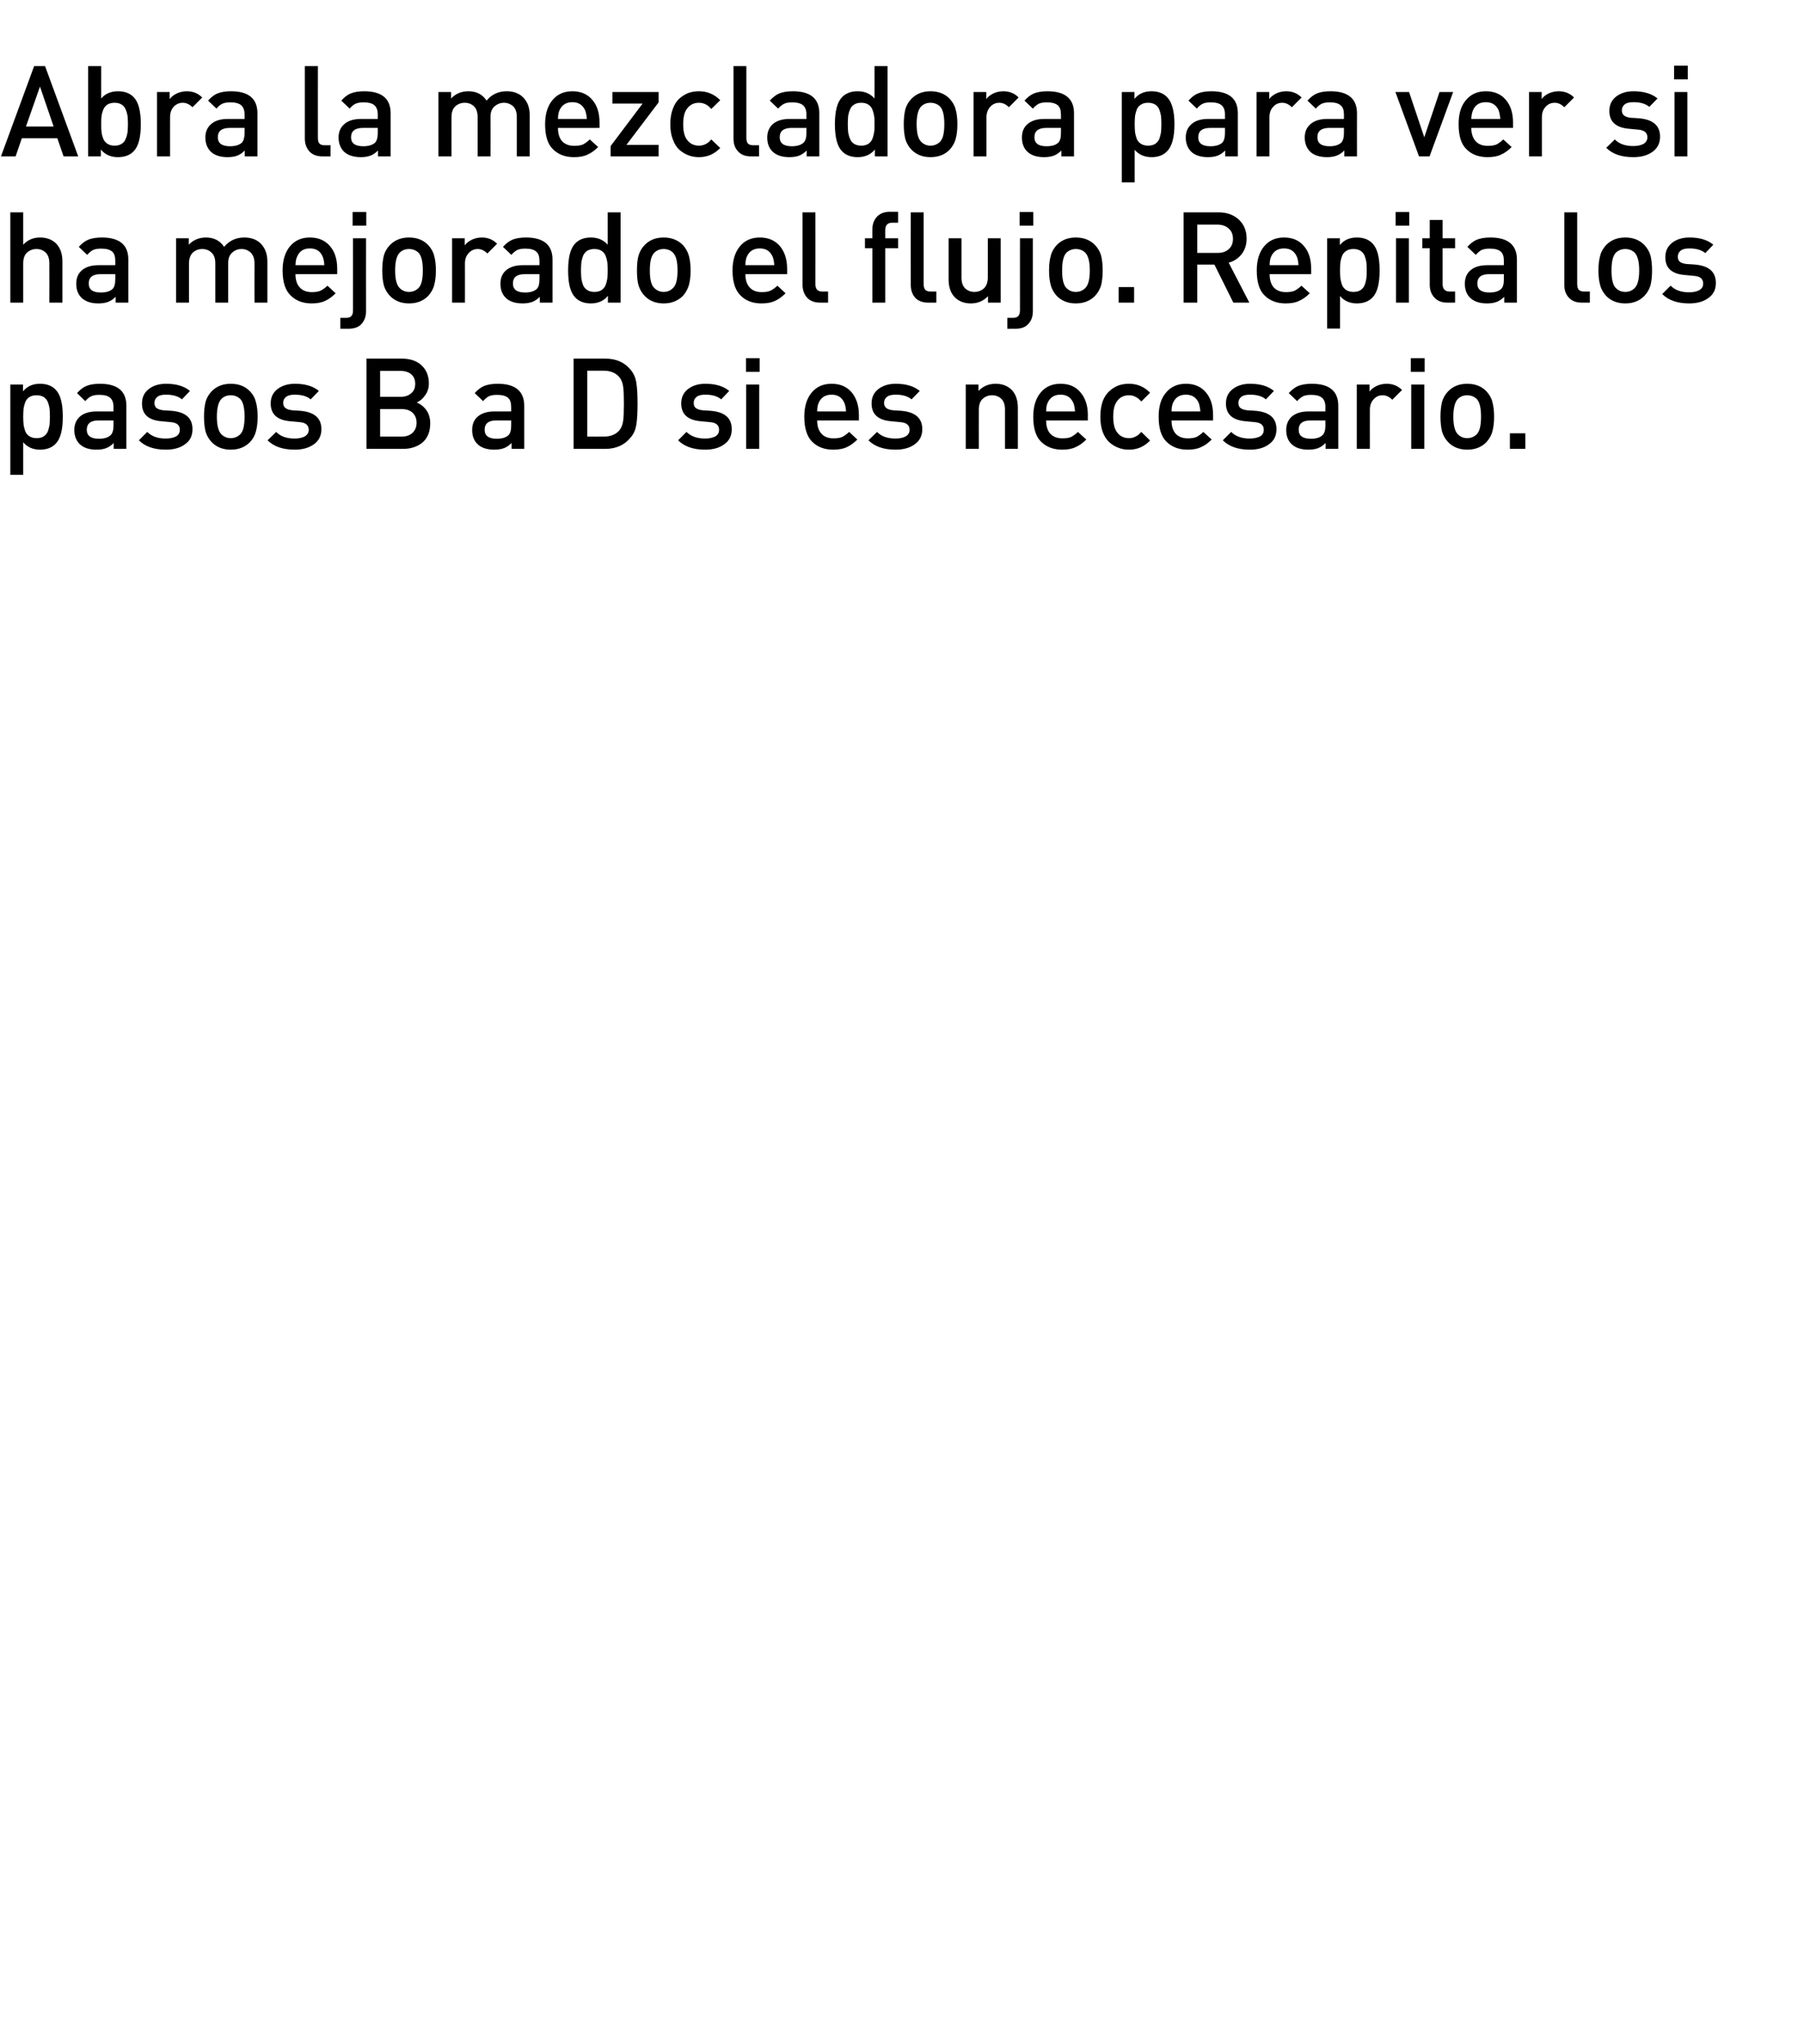 <?xml version="1.0" standalone="no"?>
<!DOCTYPE svg PUBLIC "-//W3C//DTD SVG 1.1//EN" "http://www.w3.org/Graphics/SVG/1.1/DTD/svg11.dtd">
<svg xmlns="http://www.w3.org/2000/svg" version="1.1" width="925px" height="1048.3px" viewBox="0 0 925 1048.3">
  <desc>Abra la mezcladora para ver si ha mejorado el flujo. Repita los pasos B a D si es necesario.</desc>
  <defs/>
  <g id="Polygon30679">
    <path d="M 28.5 199.8 C 31 202.3 32.2 206.9 32.2 213.7 C 32.2 220.5 31 225.1 28.5 227.6 C 26.6 229.6 23.9 230.6 20.5 230.6 C 16.9 230.6 14 229.3 11.9 226.8 C 11.89 226.8 11.9 243.5 11.9 243.5 L 5.3 243.5 L 5.3 197.2 L 11.8 197.2 C 11.8 197.2 11.76 200.73 11.8 200.7 C 13.9 198.1 16.8 196.8 20.5 196.8 C 23.9 196.8 26.6 197.8 28.5 199.8 C 28.5 199.8 28.5 199.8 28.5 199.8 Z M 25.4 217.9 C 25.5 216.7 25.6 215.3 25.6 213.7 C 25.6 212 25.5 210.6 25.4 209.4 C 25.2 208.3 24.9 207.1 24.5 206.1 C 24 205 23.3 204.2 22.4 203.6 C 21.4 203 20.2 202.7 18.8 202.7 C 17.3 202.7 16.1 203 15.1 203.6 C 14.2 204.2 13.5 205 13 206.1 C 12.6 207.1 12.3 208.3 12.1 209.4 C 12 210.6 11.9 212 11.9 213.7 C 11.9 215.3 12 216.7 12.1 217.9 C 12.3 219.1 12.6 220.2 13 221.3 C 13.5 222.4 14.2 223.2 15.2 223.8 C 16.2 224.4 17.4 224.7 18.8 224.7 C 20.2 224.7 21.4 224.4 22.4 223.8 C 23.3 223.2 24 222.4 24.5 221.3 C 24.9 220.2 25.2 219.1 25.4 217.9 Z M 64.8 230.2 L 58.3 230.2 C 58.3 230.2 58.3 227.19 58.3 227.2 C 57.1 228.4 55.8 229.3 54.5 229.8 C 53.2 230.3 51.5 230.6 49.5 230.6 C 45.6 230.6 42.7 229.6 40.7 227.6 C 39 225.8 38.1 223.4 38.1 220.5 C 38.1 217.6 39.1 215.3 41 213.6 C 43 211.9 45.8 211 49.5 211 C 49.53 211 58.2 211 58.2 211 C 58.2 211 58.17 208.66 58.2 208.7 C 58.2 206.5 57.6 205 56.5 204 C 55.4 203 53.5 202.5 51 202.5 C 49.2 202.5 47.8 202.7 46.8 203.2 C 45.7 203.7 44.7 204.6 43.7 205.7 C 43.7 205.7 39.5 201.6 39.5 201.6 C 41 199.9 42.6 198.6 44.4 197.9 C 46.1 197.2 48.4 196.8 51.2 196.8 C 60.3 196.8 64.8 200.6 64.8 208.1 C 64.8 208.14 64.8 230.2 64.8 230.2 Z M 56.7 223.2 C 57.7 222.2 58.2 220.6 58.2 218.3 C 58.17 218.28 58.2 215.6 58.2 215.6 C 58.2 215.6 50.57 215.62 50.6 215.6 C 46.5 215.6 44.5 217.2 44.5 220.4 C 44.5 223.5 46.6 225 50.8 225 C 53.4 225 55.4 224.4 56.7 223.2 C 56.7 223.2 56.7 223.2 56.7 223.2 Z M 88.3 210.7 C 95.3 211.4 98.7 214.5 98.7 220.1 C 98.7 223.4 97.5 226 94.9 227.8 C 92.4 229.7 89.1 230.6 85 230.6 C 79 230.6 74.4 229 71.2 225.8 C 71.2 225.8 75.5 221.5 75.5 221.5 C 77.8 223.8 80.9 224.9 85 224.9 C 87.2 224.9 88.9 224.5 90.3 223.8 C 91.6 223 92.2 221.9 92.2 220.4 C 92.2 218.1 90.8 216.8 87.8 216.5 C 87.8 216.5 82.5 216 82.5 216 C 76 215.4 72.8 212.4 72.8 206.9 C 72.8 203.7 74 201.3 76.3 199.5 C 78.6 197.7 81.6 196.8 85.2 196.8 C 90.5 196.8 94.6 198.1 97.4 200.5 C 97.4 200.5 93.3 204.8 93.3 204.8 C 91.4 203.2 88.7 202.4 85.1 202.4 C 83.2 202.4 81.7 202.7 80.7 203.5 C 79.7 204.3 79.2 205.3 79.2 206.6 C 79.2 207.8 79.5 208.6 80.2 209.2 C 81 209.8 82.1 210.2 83.7 210.4 C 83.72 210.35 88.3 210.7 88.3 210.7 C 88.3 210.7 88.33 210.74 88.3 210.7 Z M 132.1 213.7 C 132.1 216.7 131.8 219.2 131.2 221.3 C 130.7 223.3 129.7 225.1 128.2 226.7 C 125.7 229.3 122.4 230.6 118.3 230.6 C 114.3 230.6 111 229.3 108.5 226.7 C 107 225.1 106 223.3 105.4 221.3 C 104.9 219.2 104.6 216.7 104.6 213.7 C 104.6 210.7 104.9 208.2 105.4 206.1 C 106 204 107 202.3 108.5 200.7 C 111 198.1 114.3 196.8 118.3 196.8 C 122.4 196.8 125.7 198.1 128.2 200.7 C 129.7 202.3 130.7 204 131.2 206.1 C 131.8 208.2 132.1 210.7 132.1 213.7 Z M 123.2 222.7 C 124.7 221.2 125.4 218.2 125.4 213.7 C 125.4 209.2 124.7 206.2 123.2 204.6 C 121.9 203.4 120.3 202.7 118.3 202.7 C 116.3 202.7 114.7 203.4 113.5 204.6 C 112 206.2 111.2 209.2 111.2 213.7 C 111.2 218.2 112 221.2 113.5 222.7 C 114.8 224 116.4 224.7 118.3 224.7 C 120.2 224.7 121.9 224 123.2 222.7 C 123.2 222.7 123.2 222.7 123.2 222.7 Z M 154.4 210.7 C 161.3 211.4 164.8 214.5 164.8 220.1 C 164.8 223.4 163.5 226 161 227.8 C 158.4 229.7 155.1 230.6 151.1 230.6 C 145 230.6 140.4 229 137.2 225.8 C 137.2 225.8 141.6 221.5 141.6 221.5 C 143.8 223.8 147 224.9 151.1 224.9 C 153.2 224.9 155 224.5 156.3 223.8 C 157.6 223 158.3 221.9 158.3 220.4 C 158.3 218.1 156.8 216.8 153.9 216.5 C 153.9 216.5 148.6 216 148.6 216 C 142.1 215.4 138.8 212.4 138.8 206.9 C 138.8 203.7 140 201.3 142.3 199.5 C 144.7 197.7 147.7 196.8 151.3 196.8 C 156.6 196.8 160.7 198.1 163.5 200.5 C 163.5 200.5 159.3 204.8 159.3 204.8 C 157.4 203.2 154.7 202.4 151.2 202.4 C 149.2 202.4 147.8 202.7 146.7 203.5 C 145.7 204.3 145.2 205.3 145.2 206.6 C 145.2 207.8 145.6 208.6 146.3 209.2 C 147 209.8 148.2 210.2 149.8 210.4 C 149.76 210.35 154.4 210.7 154.4 210.7 C 154.4 210.7 154.37 210.74 154.4 210.7 Z M 220.6 217.1 C 220.6 221.3 219.3 224.5 216.8 226.8 C 214.2 229 210.8 230.2 206.6 230.2 C 206.63 230.18 187.9 230.2 187.9 230.2 L 187.9 183.9 C 187.9 183.9 205.92 183.9 205.9 183.9 C 210.2 183.9 213.6 185 216.1 187.3 C 218.6 189.6 219.9 192.7 219.9 196.6 C 219.9 198.9 219.3 201 218 202.7 C 216.8 204.5 215.3 205.7 213.7 206.4 C 215.6 207.2 217.3 208.5 218.6 210.3 C 219.9 212.1 220.6 214.4 220.6 217.1 Z M 213.6 216.8 C 213.6 214.7 212.9 213 211.6 211.7 C 210.2 210.4 208.4 209.8 206 209.8 C 205.98 209.77 194.9 209.8 194.9 209.8 L 194.9 223.9 C 194.9 223.9 205.98 223.87 206 223.9 C 208.4 223.9 210.2 223.2 211.6 221.9 C 212.9 220.6 213.6 218.9 213.6 216.8 Z M 205.3 203.5 C 207.6 203.5 209.5 202.9 210.8 201.7 C 212.2 200.6 212.9 199 212.9 196.8 C 212.9 194.7 212.2 193.1 210.8 191.9 C 209.5 190.8 207.6 190.2 205.3 190.2 C 205.33 190.2 194.9 190.2 194.9 190.2 L 194.9 203.5 L 205.3 203.5 C 205.3 203.5 205.33 203.46 205.3 203.5 Z M 268.8 230.2 L 262.3 230.2 C 262.3 230.2 262.27 227.19 262.3 227.2 C 261.1 228.4 259.8 229.3 258.5 229.8 C 257.1 230.3 255.5 230.6 253.5 230.6 C 249.6 230.6 246.6 229.6 244.7 227.6 C 242.9 225.8 242.1 223.4 242.1 220.5 C 242.1 217.6 243 215.3 245 213.6 C 247 211.9 249.8 211 253.5 211 C 253.5 211 262.1 211 262.1 211 C 262.1 211 262.14 208.66 262.1 208.7 C 262.1 206.5 261.6 205 260.5 204 C 259.3 203 257.5 202.5 254.9 202.5 C 253.2 202.5 251.8 202.7 250.7 203.2 C 249.7 203.7 248.7 204.6 247.7 205.7 C 247.7 205.7 243.4 201.6 243.4 201.6 C 244.9 199.9 246.6 198.6 248.3 197.9 C 250.1 197.2 252.4 196.8 255.2 196.8 C 264.2 196.8 268.8 200.6 268.8 208.1 C 268.77 208.14 268.8 230.2 268.8 230.2 Z M 260.7 223.2 C 261.7 222.2 262.1 220.6 262.1 218.3 C 262.14 218.28 262.1 215.6 262.1 215.6 C 262.1 215.6 254.54 215.62 254.5 215.6 C 250.5 215.6 248.5 217.2 248.5 220.4 C 248.5 223.5 250.6 225 254.7 225 C 257.4 225 259.4 224.4 260.7 223.2 C 260.7 223.2 260.7 223.2 260.7 223.2 Z M 323.4 189.7 C 325 191.6 325.9 193.8 326.3 196.4 C 326.7 199 326.9 202.5 326.9 207 C 326.9 211.5 326.7 215.1 326.3 217.7 C 325.9 220.2 325 222.5 323.4 224.3 C 320.3 228.2 315.9 230.2 310.3 230.2 C 310.31 230.18 294.1 230.2 294.1 230.2 L 294.1 183.9 C 294.1 183.9 310.31 183.9 310.3 183.9 C 315.9 183.9 320.3 185.8 323.4 189.7 C 323.4 189.7 323.4 189.7 323.4 189.7 Z M 317.5 220.8 C 318.5 219.6 319.2 218 319.5 216 C 319.8 214 319.9 211 319.9 207 C 319.9 203.1 319.8 200.1 319.5 198.1 C 319.2 196.1 318.5 194.5 317.5 193.3 C 315.6 191.2 313 190.1 309.5 190.1 C 309.53 190.14 301.1 190.1 301.1 190.1 L 301.1 223.9 C 301.1 223.9 309.53 223.94 309.5 223.9 C 313 223.9 315.6 222.9 317.5 220.8 C 317.5 220.8 317.5 220.8 317.5 220.8 Z M 364.8 210.7 C 371.8 211.4 375.2 214.5 375.2 220.1 C 375.2 223.4 374 226 371.4 227.8 C 368.9 229.7 365.6 230.6 361.5 230.6 C 355.5 230.6 350.9 229 347.7 225.8 C 347.7 225.8 352 221.5 352 221.5 C 354.3 223.8 357.5 224.9 361.5 224.9 C 363.7 224.9 365.4 224.5 366.8 223.8 C 368.1 223 368.7 221.9 368.7 220.4 C 368.7 218.1 367.3 216.8 364.3 216.5 C 364.3 216.5 359.1 216 359.1 216 C 352.6 215.4 349.3 212.4 349.3 206.9 C 349.3 203.7 350.5 201.3 352.8 199.5 C 355.2 197.7 358.1 196.8 361.7 196.8 C 367 196.8 371.1 198.1 373.9 200.5 C 373.9 200.5 369.8 204.8 369.8 204.8 C 367.9 203.2 365.2 202.4 361.7 202.4 C 359.7 202.4 358.2 202.7 357.2 203.5 C 356.2 204.3 355.7 205.3 355.7 206.6 C 355.7 207.8 356 208.6 356.7 209.2 C 357.5 209.8 358.6 210.2 360.2 210.4 C 360.22 210.35 364.8 210.7 364.8 210.7 C 364.8 210.7 364.84 210.74 364.8 210.7 Z M 389.3 230.2 L 382.6 230.2 L 382.6 197.2 L 389.3 197.2 L 389.3 230.2 Z M 389.5 190.7 L 382.5 190.7 L 382.5 183.7 L 389.5 183.7 L 389.5 190.7 Z M 440.4 215.6 C 440.4 215.6 418.98 215.62 419 215.6 C 419 218.5 419.7 220.8 421.2 222.4 C 422.6 224 424.7 224.8 427.4 224.8 C 429.1 224.8 430.6 224.6 431.8 224.1 C 433 223.5 434.1 222.7 435.4 221.5 C 435.4 221.5 439.6 225.4 439.6 225.4 C 437.8 227.2 436 228.5 434.2 229.3 C 432.3 230.2 430 230.6 427.2 230.6 C 422.7 230.6 419.1 229.2 416.4 226.5 C 413.8 223.9 412.4 219.6 412.4 213.7 C 412.4 208.4 413.7 204.3 416.2 201.3 C 418.7 198.3 422.1 196.8 426.4 196.8 C 430.8 196.8 434.2 198.3 436.7 201.2 C 439.1 204.1 440.4 208 440.4 212.8 C 440.37 212.82 440.4 215.6 440.4 215.6 Z M 433.8 211 C 433.7 209.1 433.4 207.6 432.9 206.5 C 431.6 203.7 429.5 202.4 426.4 202.4 C 423.3 202.4 421.1 203.7 419.8 206.5 C 419.3 207.6 419 209.1 419 211 C 419 211 433.8 211 433.8 211 Z M 462.5 210.7 C 469.4 211.4 472.9 214.5 472.9 220.1 C 472.9 223.4 471.6 226 469.1 227.8 C 466.5 229.7 463.2 230.6 459.2 230.6 C 453.1 230.6 448.5 229 445.3 225.8 C 445.3 225.8 449.7 221.5 449.7 221.5 C 451.9 223.8 455.1 224.9 459.2 224.9 C 461.3 224.9 463.1 224.5 464.4 223.8 C 465.7 223 466.4 221.9 466.4 220.4 C 466.4 218.1 464.9 216.8 461.9 216.5 C 461.9 216.5 456.7 216 456.7 216 C 450.2 215.4 446.9 212.4 446.9 206.9 C 446.9 203.7 448.1 201.3 450.4 199.5 C 452.8 197.7 455.7 196.8 459.3 196.8 C 464.7 196.8 468.7 198.1 471.6 200.5 C 471.6 200.5 467.4 204.8 467.4 204.8 C 465.5 203.2 462.8 202.4 459.3 202.4 C 457.3 202.4 455.8 202.7 454.8 203.5 C 453.8 204.3 453.3 205.3 453.3 206.6 C 453.3 207.8 453.7 208.6 454.4 209.2 C 455.1 209.8 456.2 210.2 457.9 210.4 C 457.85 210.35 462.5 210.7 462.5 210.7 C 462.5 210.7 462.47 210.74 462.5 210.7 Z M 521.9 230.2 L 515.3 230.2 C 515.3 230.2 515.31 210.09 515.3 210.1 C 515.3 207.6 514.7 205.8 513.5 204.6 C 512.3 203.4 510.7 202.7 508.7 202.7 C 506.7 202.7 505.1 203.4 503.8 204.6 C 502.5 205.8 501.9 207.7 501.9 210.1 C 501.86 210.09 501.9 230.2 501.9 230.2 L 495.2 230.2 L 495.2 197.2 L 501.7 197.2 C 501.7 197.2 501.73 200.54 501.7 200.5 C 504 198.1 506.9 196.8 510.5 196.8 C 513.8 196.8 516.5 197.8 518.6 199.8 C 520.8 202 521.9 205.1 521.9 209.1 C 521.94 209.12 521.9 230.2 521.9 230.2 Z M 557.8 215.6 C 557.8 215.6 536.37 215.62 536.4 215.6 C 536.4 218.5 537.1 220.8 538.5 222.4 C 540 224 542.1 224.8 544.8 224.8 C 546.5 224.8 548 224.6 549.2 224.1 C 550.3 223.5 551.5 222.7 552.7 221.5 C 552.7 221.5 557 225.4 557 225.4 C 555.2 227.2 553.4 228.5 551.5 229.3 C 549.7 230.2 547.4 230.6 544.6 230.6 C 540.1 230.6 536.5 229.2 533.8 226.5 C 531.1 223.9 529.8 219.6 529.8 213.7 C 529.8 208.4 531.1 204.3 533.6 201.3 C 536.1 198.3 539.5 196.8 543.8 196.8 C 548.2 196.8 551.6 198.3 554 201.2 C 556.5 204.1 557.8 208 557.8 212.8 C 557.75 212.82 557.8 215.6 557.8 215.6 Z M 551.2 211 C 551.1 209.1 550.8 207.6 550.3 206.5 C 549 203.7 546.9 202.4 543.8 202.4 C 540.7 202.4 538.5 203.7 537.2 206.5 C 536.7 207.6 536.4 209.1 536.4 211 C 536.4 211 551.2 211 551.2 211 Z M 589.7 225.9 C 586.8 229 583.2 230.6 578.9 230.6 C 576.9 230.6 575.1 230.3 573.4 229.6 C 571.7 229 570.2 228 568.8 226.8 C 567.4 225.5 566.2 223.7 565.4 221.5 C 564.6 219.3 564.2 216.7 564.2 213.7 C 564.2 210.7 564.6 208.1 565.4 205.8 C 566.2 203.6 567.4 201.9 568.8 200.6 C 570.2 199.3 571.7 198.4 573.4 197.7 C 575.1 197.1 576.9 196.8 578.9 196.8 C 583.2 196.8 586.8 198.4 589.7 201.4 C 589.7 201.4 585.2 205.9 585.2 205.9 C 584.1 204.7 583.2 203.9 582.2 203.5 C 581.3 203 580.2 202.7 578.9 202.7 C 576.3 202.7 574.2 203.7 572.8 205.7 C 571.5 207.3 570.8 210 570.8 213.7 C 570.8 217.4 571.5 220.1 572.8 221.7 C 574.2 223.7 576.3 224.7 578.9 224.7 C 580.2 224.7 581.3 224.4 582.2 223.9 C 583.2 223.5 584.1 222.7 585.2 221.5 C 585.2 221.5 589.7 225.9 589.7 225.9 Z M 622 215.6 C 622 215.6 600.65 215.62 600.7 215.6 C 600.7 218.5 601.4 220.8 602.8 222.4 C 604.3 224 606.4 224.8 609 224.8 C 610.8 224.8 612.3 224.6 613.5 224.1 C 614.6 223.5 615.8 222.7 617 221.5 C 617 221.5 621.3 225.4 621.3 225.4 C 619.5 227.2 617.7 228.5 615.8 229.3 C 614 230.2 611.7 230.6 608.9 230.6 C 604.4 230.6 600.8 229.2 598.1 226.5 C 595.4 223.9 594.1 219.6 594.1 213.7 C 594.1 208.4 595.3 204.3 597.9 201.3 C 600.4 198.3 603.8 196.8 608.1 196.8 C 612.4 196.8 615.9 198.3 618.3 201.2 C 620.8 204.1 622 208 622 212.8 C 622.04 212.82 622 215.6 622 215.6 Z M 615.5 211 C 615.3 209.1 615 207.6 614.6 206.5 C 613.3 203.7 611.1 202.4 608.1 202.4 C 604.9 202.4 602.8 203.7 601.5 206.5 C 601 207.6 600.7 209.1 600.7 211 C 600.7 211 615.5 211 615.5 211 Z M 644.1 210.7 C 651.1 211.4 654.5 214.5 654.5 220.1 C 654.5 223.4 653.3 226 650.7 227.8 C 648.2 229.7 644.9 230.6 640.8 230.6 C 634.8 230.6 630.2 229 627 225.8 C 627 225.8 631.3 221.5 631.3 221.5 C 633.6 223.8 636.7 224.9 640.8 224.9 C 643 224.9 644.7 224.5 646.1 223.8 C 647.4 223 648 221.9 648 220.4 C 648 218.1 646.6 216.8 643.6 216.5 C 643.6 216.5 638.4 216 638.4 216 C 631.9 215.4 628.6 212.4 628.6 206.9 C 628.6 203.7 629.8 201.3 632.1 199.5 C 634.5 197.7 637.4 196.8 641 196.8 C 646.3 196.8 650.4 198.1 653.2 200.5 C 653.2 200.5 649.1 204.8 649.1 204.8 C 647.2 203.2 644.5 202.4 641 202.4 C 639 202.4 637.5 202.7 636.5 203.5 C 635.5 204.3 635 205.3 635 206.6 C 635 207.8 635.3 208.6 636 209.2 C 636.8 209.8 637.9 210.2 639.5 210.4 C 639.52 210.35 644.1 210.7 644.1 210.7 C 644.1 210.7 644.14 210.74 644.1 210.7 Z M 686.2 230.2 L 679.7 230.2 C 679.7 230.2 679.69 227.19 679.7 227.2 C 678.5 228.4 677.2 229.3 675.9 229.8 C 674.6 230.3 672.9 230.6 670.9 230.6 C 667 230.6 664.1 229.6 662.1 227.6 C 660.3 225.8 659.5 223.4 659.5 220.5 C 659.5 217.6 660.5 215.3 662.4 213.6 C 664.4 211.9 667.2 211 670.9 211 C 670.92 211 679.6 211 679.6 211 C 679.6 211 679.56 208.66 679.6 208.7 C 679.6 206.5 679 205 677.9 204 C 676.7 203 674.9 202.5 672.3 202.5 C 670.6 202.5 669.2 202.7 668.2 203.2 C 667.1 203.7 666.1 204.6 665.1 205.7 C 665.1 205.7 660.8 201.6 660.8 201.6 C 662.4 199.9 664 198.6 665.7 197.9 C 667.5 197.2 669.8 196.8 672.6 196.8 C 681.7 196.8 686.2 200.6 686.2 208.1 C 686.19 208.14 686.2 230.2 686.2 230.2 Z M 678.1 223.2 C 679.1 222.2 679.6 220.6 679.6 218.3 C 679.56 218.28 679.6 215.6 679.6 215.6 C 679.6 215.6 671.96 215.62 672 215.6 C 667.9 215.6 665.9 217.2 665.9 220.4 C 665.9 223.5 668 225 672.2 225 C 674.8 225 676.8 224.4 678.1 223.2 C 678.1 223.2 678.1 223.2 678.1 223.2 Z M 711 196.8 C 714.2 196.8 716.8 197.9 718.9 200 C 718.9 200 713.9 205 713.9 205 C 712.4 203.5 710.8 202.7 708.9 202.7 C 707.1 202.7 705.5 203.4 704.3 204.8 C 703 206.2 702.4 207.9 702.4 210.2 C 702.38 210.16 702.4 230.2 702.4 230.2 L 695.7 230.2 L 695.7 197.2 L 702.2 197.2 C 702.2 197.2 702.25 200.8 702.2 200.8 C 703.1 199.6 704.3 198.7 705.9 197.9 C 707.5 197.2 709.2 196.8 711 196.8 C 711 196.8 711 196.8 711 196.8 Z M 730.3 230.2 L 723.6 230.2 L 723.6 197.2 L 730.3 197.2 L 730.3 230.2 Z M 730.5 190.7 L 723.4 190.7 L 723.4 183.7 L 730.5 183.7 L 730.5 190.7 Z M 766.1 213.7 C 766.1 216.7 765.8 219.2 765.2 221.3 C 764.7 223.3 763.6 225.1 762.2 226.7 C 759.7 229.3 756.4 230.6 752.3 230.6 C 748.3 230.6 745 229.3 742.5 226.7 C 741 225.1 740 223.3 739.4 221.3 C 738.9 219.2 738.6 216.7 738.6 213.7 C 738.6 210.7 738.9 208.2 739.4 206.1 C 740 204 741 202.3 742.5 200.7 C 745 198.1 748.3 196.8 752.3 196.8 C 756.4 196.8 759.7 198.1 762.2 200.7 C 763.6 202.3 764.7 204 765.2 206.1 C 765.8 208.2 766.1 210.7 766.1 213.7 Z M 757.2 222.7 C 758.7 221.2 759.4 218.2 759.4 213.7 C 759.4 209.2 758.7 206.2 757.2 204.6 C 755.9 203.4 754.3 202.7 752.3 202.7 C 750.3 202.7 748.7 203.4 747.5 204.6 C 746 206.2 745.2 209.2 745.2 213.7 C 745.2 218.2 746 221.2 747.5 222.7 C 748.8 224 750.4 224.7 752.3 224.7 C 754.2 224.7 755.9 224 757.2 222.7 C 757.2 222.7 757.2 222.7 757.2 222.7 Z M 782.1 230.2 L 774.2 230.2 L 774.2 222.2 L 782.1 222.2 L 782.1 230.2 Z " stroke="none" fill="#000"/>
  </g>
  <g id="Polygon30678">
    <path d="M 32 155.2 L 25.3 155.2 C 25.3 155.2 25.35 135.09 25.3 135.1 C 25.3 132.6 24.7 130.8 23.5 129.6 C 22.3 128.4 20.7 127.7 18.7 127.7 C 16.7 127.7 15.1 128.4 13.8 129.6 C 12.5 130.8 11.9 132.7 11.9 135.1 C 11.89 135.09 11.9 155.2 11.9 155.2 L 5.3 155.2 L 5.3 108.9 L 11.9 108.9 C 11.9 108.9 11.89 125.54 11.9 125.5 C 14.1 123.1 17 121.8 20.5 121.8 C 23.9 121.8 26.6 122.8 28.7 124.8 C 30.9 127 32 130.1 32 134.1 C 31.98 134.12 32 155.2 32 155.2 Z M 65.8 155.2 L 59.3 155.2 C 59.3 155.2 59.28 152.19 59.3 152.2 C 58.1 153.4 56.8 154.3 55.5 154.8 C 54.2 155.3 52.5 155.6 50.5 155.6 C 46.6 155.6 43.7 154.6 41.7 152.6 C 39.9 150.8 39.1 148.4 39.1 145.5 C 39.1 142.6 40 140.3 42 138.6 C 44 136.9 46.8 136 50.5 136 C 50.5 136 59.1 136 59.1 136 C 59.1 136 59.15 133.66 59.1 133.7 C 59.1 131.5 58.6 130 57.5 129 C 56.3 128 54.5 127.5 51.9 127.5 C 50.2 127.5 48.8 127.7 47.7 128.2 C 46.7 128.7 45.7 129.6 44.7 130.7 C 44.7 130.7 40.4 126.6 40.4 126.6 C 41.9 124.9 43.6 123.6 45.3 122.9 C 47.1 122.2 49.4 121.8 52.2 121.8 C 61.3 121.8 65.8 125.6 65.8 133.1 C 65.78 133.14 65.8 155.2 65.8 155.2 Z M 57.7 148.2 C 58.7 147.2 59.1 145.6 59.1 143.3 C 59.15 143.28 59.1 140.6 59.1 140.6 C 59.1 140.6 51.54 140.62 51.5 140.6 C 47.5 140.6 45.5 142.2 45.5 145.4 C 45.5 148.5 47.6 150 51.7 150 C 54.4 150 56.4 149.4 57.7 148.2 C 57.7 148.2 57.7 148.2 57.7 148.2 Z M 137.1 155.2 L 130.5 155.2 C 130.5 155.2 130.45 135.09 130.5 135.1 C 130.5 132.6 129.8 130.8 128.6 129.6 C 127.4 128.4 125.8 127.7 123.8 127.7 C 121.9 127.7 120.3 128.4 119 129.6 C 117.7 130.8 117 132.5 117 134.8 C 117 134.77 117 155.2 117 155.2 L 110.4 155.2 C 110.4 155.2 110.37 135.09 110.4 135.1 C 110.4 132.6 109.8 130.8 108.5 129.6 C 107.3 128.4 105.7 127.7 103.7 127.7 C 101.7 127.7 100.1 128.4 98.8 129.6 C 97.6 130.8 96.9 132.7 96.9 135.1 C 96.91 135.09 96.9 155.2 96.9 155.2 L 90.3 155.2 L 90.3 122.2 L 96.8 122.2 C 96.8 122.2 96.78 125.54 96.8 125.5 C 99 123.1 102 121.8 105.6 121.8 C 109.7 121.8 112.8 123.4 114.9 126.6 C 117.6 123.4 121 121.8 125.3 121.8 C 128.7 121.8 131.5 122.8 133.6 124.8 C 135.9 127.1 137.1 130.2 137.1 134.1 C 137.08 134.12 137.1 155.2 137.1 155.2 Z M 172.9 140.6 C 172.9 140.6 151.51 140.62 151.5 140.6 C 151.5 143.5 152.2 145.8 153.7 147.4 C 155.1 149 157.2 149.8 159.9 149.8 C 161.7 149.8 163.1 149.6 164.3 149.1 C 165.5 148.5 166.7 147.7 167.9 146.5 C 167.9 146.5 172.1 150.4 172.1 150.4 C 170.3 152.2 168.5 153.5 166.7 154.3 C 164.8 155.2 162.5 155.6 159.8 155.6 C 155.3 155.6 151.7 154.2 149 151.5 C 146.3 148.9 144.9 144.6 144.9 138.7 C 144.9 133.4 146.2 129.3 148.7 126.3 C 151.2 123.3 154.6 121.8 158.9 121.8 C 163.3 121.8 166.7 123.3 169.2 126.2 C 171.7 129.1 172.9 133 172.9 137.8 C 172.9 137.82 172.9 140.6 172.9 140.6 Z M 166.3 136 C 166.2 134.1 165.9 132.6 165.4 131.5 C 164.2 128.7 162 127.4 158.9 127.4 C 155.8 127.4 153.6 128.7 152.4 131.5 C 151.8 132.6 151.6 134.1 151.5 136 C 151.5 136 166.3 136 166.3 136 Z M 187.7 159.5 C 187.7 162.2 186.9 164.4 185.4 166.1 C 183.9 167.8 181.6 168.6 178.6 168.6 C 178.62 168.63 174.5 168.6 174.5 168.6 L 174.5 163 C 174.5 163 177.45 162.98 177.4 163 C 178.7 163 179.7 162.7 180.2 162 C 180.8 161.4 181 160.4 181 159.1 C 181.02 159.14 181 122.2 181 122.2 L 187.7 122.2 C 187.7 122.2 187.65 159.53 187.7 159.5 Z M 187.8 115.7 L 180.8 115.7 L 180.8 108.7 L 187.8 108.7 L 187.8 115.7 Z M 223.5 138.7 C 223.5 141.7 223.2 144.2 222.6 146.3 C 222.1 148.3 221 150.1 219.6 151.7 C 217.1 154.3 213.8 155.6 209.7 155.6 C 205.7 155.6 202.4 154.3 199.9 151.7 C 198.4 150.1 197.4 148.3 196.8 146.3 C 196.3 144.2 196 141.7 196 138.7 C 196 135.7 196.3 133.2 196.8 131.1 C 197.4 129 198.4 127.3 199.9 125.7 C 202.4 123.1 205.7 121.8 209.7 121.8 C 213.8 121.8 217.1 123.1 219.6 125.7 C 221 127.3 222.1 129 222.6 131.1 C 223.2 133.2 223.5 135.7 223.5 138.7 Z M 214.6 147.7 C 216.1 146.2 216.8 143.2 216.8 138.7 C 216.8 134.2 216.1 131.2 214.6 129.6 C 213.3 128.4 211.7 127.7 209.7 127.7 C 207.7 127.7 206.1 128.4 204.9 129.6 C 203.4 131.2 202.6 134.2 202.6 138.7 C 202.6 143.2 203.4 146.2 204.9 147.7 C 206.2 149 207.8 149.7 209.7 149.7 C 211.6 149.7 213.3 149 214.6 147.7 C 214.6 147.7 214.6 147.7 214.6 147.7 Z M 247.1 121.8 C 250.2 121.8 252.8 122.9 254.9 125 C 254.9 125 249.9 130 249.9 130 C 248.4 128.5 246.8 127.7 245 127.7 C 243.1 127.7 241.6 128.4 240.3 129.8 C 239 131.2 238.4 132.9 238.4 135.2 C 238.42 135.16 238.4 155.2 238.4 155.2 L 231.8 155.2 L 231.8 122.2 L 238.3 122.2 C 238.3 122.2 238.29 125.8 238.3 125.8 C 239.2 124.6 240.4 123.7 242 122.9 C 243.5 122.2 245.2 121.8 247.1 121.8 C 247.1 121.8 247.1 121.8 247.1 121.8 Z M 283.3 155.2 L 276.8 155.2 C 276.8 155.2 276.77 152.19 276.8 152.2 C 275.6 153.4 274.3 154.3 273 154.8 C 271.6 155.3 270 155.6 268 155.6 C 264.1 155.6 261.1 154.6 259.2 152.6 C 257.4 150.8 256.6 148.4 256.6 145.5 C 256.6 142.6 257.5 140.3 259.5 138.6 C 261.5 136.9 264.3 136 268 136 C 267.99 136 276.6 136 276.6 136 C 276.6 136 276.64 133.66 276.6 133.7 C 276.6 131.5 276.1 130 274.9 129 C 273.8 128 272 127.5 269.4 127.5 C 267.7 127.5 266.3 127.7 265.2 128.2 C 264.2 128.7 263.2 129.6 262.2 130.7 C 262.2 130.7 257.9 126.6 257.9 126.6 C 259.4 124.9 261.1 123.6 262.8 122.9 C 264.6 122.2 266.9 121.8 269.7 121.8 C 278.7 121.8 283.3 125.6 283.3 133.1 C 283.27 133.14 283.3 155.2 283.3 155.2 Z M 275.2 148.2 C 276.2 147.2 276.6 145.6 276.6 143.3 C 276.64 143.28 276.6 140.6 276.6 140.6 C 276.6 140.6 269.03 140.62 269 140.6 C 265 140.6 263 142.2 263 145.4 C 263 148.5 265.1 150 269.2 150 C 271.9 150 273.9 149.4 275.2 148.2 C 275.2 148.2 275.2 148.2 275.2 148.2 Z M 318.2 155.2 L 311.7 155.2 C 311.7 155.2 311.74 151.67 311.7 151.7 C 309.6 154.3 306.7 155.6 303 155.6 C 299.6 155.6 296.9 154.6 295 152.6 C 292.5 150.1 291.3 145.5 291.3 138.7 C 291.3 131.9 292.5 127.3 295 124.8 C 296.9 122.8 299.6 121.8 303 121.8 C 306.6 121.8 309.5 123.1 311.6 125.5 C 311.61 125.54 311.6 108.9 311.6 108.9 L 318.2 108.9 L 318.2 155.2 Z M 311.4 142.9 C 311.5 141.7 311.6 140.3 311.6 138.7 C 311.6 137 311.5 135.6 311.4 134.4 C 311.2 133.3 310.9 132.1 310.5 131.1 C 310 130 309.3 129.2 308.4 128.6 C 307.4 128 306.2 127.7 304.8 127.7 C 303.3 127.7 302.1 128 301.1 128.6 C 300.2 129.2 299.5 130 299 131.1 C 298.6 132.1 298.3 133.3 298.1 134.4 C 298 135.6 297.9 137 297.9 138.7 C 297.9 140.3 298 141.7 298.1 142.9 C 298.3 144.1 298.6 145.2 299 146.3 C 299.5 147.4 300.2 148.2 301.2 148.8 C 302.1 149.4 303.4 149.7 304.8 149.7 C 306.2 149.7 307.4 149.4 308.4 148.8 C 309.3 148.2 310 147.4 310.5 146.3 C 310.9 145.2 311.2 144.1 311.4 142.9 Z M 354.1 138.7 C 354.1 141.7 353.8 144.2 353.2 146.3 C 352.6 148.3 351.6 150.1 350.2 151.7 C 347.6 154.3 344.3 155.6 340.3 155.6 C 336.2 155.6 333 154.3 330.5 151.7 C 329 150.1 328 148.3 327.4 146.3 C 326.8 144.2 326.6 141.7 326.6 138.7 C 326.6 135.7 326.8 133.2 327.4 131.1 C 328 129 329 127.3 330.5 125.7 C 333 123.1 336.2 121.8 340.3 121.8 C 344.3 121.8 347.6 123.1 350.2 125.7 C 351.6 127.3 352.6 129 353.2 131.1 C 353.8 133.2 354.1 135.7 354.1 138.7 Z M 345.1 147.7 C 346.7 146.2 347.4 143.2 347.4 138.7 C 347.4 134.2 346.7 131.2 345.1 129.6 C 343.9 128.4 342.3 127.7 340.3 127.7 C 338.3 127.7 336.7 128.4 335.5 129.6 C 333.9 131.2 333.2 134.2 333.2 138.7 C 333.2 143.2 333.9 146.2 335.5 147.7 C 336.8 149 338.4 149.7 340.3 149.7 C 342.2 149.7 343.8 149 345.1 147.7 C 345.1 147.7 345.1 147.7 345.1 147.7 Z M 403.6 140.6 C 403.6 140.6 382.19 140.62 382.2 140.6 C 382.2 143.5 382.9 145.8 384.4 147.4 C 385.8 149 387.9 149.8 390.6 149.8 C 392.4 149.8 393.8 149.6 395 149.1 C 396.2 148.5 397.4 147.7 398.6 146.5 C 398.6 146.5 402.8 150.4 402.8 150.4 C 401 152.2 399.2 153.5 397.4 154.3 C 395.5 155.2 393.2 155.6 390.4 155.6 C 385.9 155.6 382.3 154.2 379.7 151.5 C 377 148.9 375.6 144.6 375.6 138.7 C 375.6 133.4 376.9 129.3 379.4 126.3 C 381.9 123.3 385.3 121.8 389.6 121.8 C 394 121.8 397.4 123.3 399.9 126.2 C 402.3 129.1 403.6 133 403.6 137.8 C 403.58 137.82 403.6 140.6 403.6 140.6 Z M 397 136 C 396.9 134.1 396.6 132.6 396.1 131.5 C 394.8 128.7 392.7 127.4 389.6 127.4 C 386.5 127.4 384.3 128.7 383 131.5 C 382.5 132.6 382.2 134.1 382.2 136 C 382.2 136 397 136 397 136 Z M 424.6 155.2 C 424.6 155.2 420.54 155.18 420.5 155.2 C 417.6 155.2 415.3 154.3 413.8 152.6 C 412.3 150.9 411.5 148.7 411.5 146.1 C 411.51 146.08 411.5 108.9 411.5 108.9 L 418.1 108.9 C 418.1 108.9 418.14 145.69 418.1 145.7 C 418.1 147 418.4 148 419 148.6 C 419.5 149.2 420.4 149.5 421.7 149.5 C 421.71 149.52 424.6 149.5 424.6 149.5 L 424.6 155.2 Z M 460.5 127.3 L 453.9 127.3 L 453.9 155.2 L 447.3 155.2 L 447.3 127.3 L 443.5 127.3 L 443.5 122.2 L 447.3 122.2 C 447.3 122.2 447.26 117.74 447.3 117.7 C 447.3 115.2 448 113 449.6 111.2 C 451.2 109.5 453.4 108.6 456.3 108.6 C 456.29 108.57 460.5 108.6 460.5 108.6 L 460.5 114.2 C 460.5 114.2 457.53 114.23 457.5 114.2 C 455.1 114.2 453.9 115.5 453.9 118.1 C 453.89 118.06 453.9 122.2 453.9 122.2 L 460.5 122.2 L 460.5 127.3 Z M 480.1 155.2 C 480.1 155.2 475.99 155.18 476 155.2 C 473 155.2 470.7 154.3 469.2 152.6 C 467.7 150.9 467 148.7 467 146.1 C 466.95 146.08 467 108.9 467 108.9 L 473.6 108.9 C 473.6 108.9 473.58 145.69 473.6 145.7 C 473.6 147 473.9 148 474.4 148.6 C 474.9 149.2 475.9 149.5 477.2 149.5 C 477.16 149.52 480.1 149.5 480.1 149.5 L 480.1 155.2 Z M 513.1 155.2 L 506.6 155.2 C 506.6 155.2 506.6 151.86 506.6 151.9 C 504.3 154.3 501.4 155.6 497.8 155.6 C 494.5 155.6 491.8 154.6 489.7 152.6 C 487.5 150.4 486.4 147.3 486.4 143.3 C 486.39 143.28 486.4 122.2 486.4 122.2 L 493 122.2 C 493 122.2 493.02 142.31 493 142.3 C 493 144.7 493.6 146.6 494.8 147.8 C 496 149 497.7 149.7 499.6 149.7 C 501.6 149.7 503.3 149 504.6 147.8 C 505.8 146.6 506.5 144.7 506.5 142.3 C 506.47 142.31 506.5 122.2 506.5 122.2 L 513.1 122.2 L 513.1 155.2 Z M 529.6 159.5 C 529.6 162.2 528.9 164.4 527.3 166.1 C 525.8 167.8 523.6 168.6 520.6 168.6 C 520.58 168.63 516.5 168.6 516.5 168.6 L 516.5 163 C 516.5 163 519.41 162.98 519.4 163 C 520.7 163 521.6 162.7 522.2 162 C 522.7 161.4 523 160.4 523 159.1 C 522.98 159.14 523 122.2 523 122.2 L 529.6 122.2 C 529.6 122.2 529.61 159.53 529.6 159.5 Z M 529.8 115.7 L 522.8 115.7 L 522.8 108.7 L 529.8 108.7 L 529.8 115.7 Z M 565.4 138.7 C 565.4 141.7 565.1 144.2 564.6 146.3 C 564 148.3 563 150.1 561.5 151.7 C 559 154.3 555.7 155.6 551.6 155.6 C 547.6 155.6 544.3 154.3 541.8 151.7 C 540.4 150.1 539.3 148.3 538.8 146.3 C 538.2 144.2 537.9 141.7 537.9 138.7 C 537.9 135.7 538.2 133.2 538.8 131.1 C 539.3 129 540.4 127.3 541.8 125.7 C 544.3 123.1 547.6 121.8 551.6 121.8 C 555.7 121.8 559 123.1 561.5 125.7 C 563 127.3 564 129 564.6 131.1 C 565.1 133.2 565.4 135.7 565.4 138.7 Z M 556.5 147.7 C 558 146.2 558.8 143.2 558.8 138.7 C 558.8 134.2 558 131.2 556.5 129.6 C 555.3 128.4 553.6 127.7 551.6 127.7 C 549.7 127.7 548.1 128.4 546.8 129.6 C 545.3 131.2 544.6 134.2 544.6 138.7 C 544.6 143.2 545.3 146.2 546.8 147.7 C 548.1 149 549.7 149.7 551.6 149.7 C 553.6 149.7 555.2 149 556.5 147.7 C 556.5 147.7 556.5 147.7 556.5 147.7 Z M 581.5 155.2 L 573.6 155.2 L 573.6 147.2 L 581.5 147.2 L 581.5 155.2 Z M 640.6 155.2 L 632.4 155.2 L 622.7 135.7 L 613.9 135.7 L 613.9 155.2 L 606.9 155.2 L 606.9 108.9 C 606.9 108.9 624.83 108.9 624.8 108.9 C 629.2 108.9 632.6 110.2 635.3 112.7 C 637.9 115.2 639.2 118.4 639.2 122.4 C 639.2 125.6 638.3 128.2 636.6 130.4 C 634.9 132.5 632.7 134 630 134.7 C 629.97 134.7 640.6 155.2 640.6 155.2 Z M 624.3 129.7 C 626.7 129.7 628.6 129.1 630 127.8 C 631.5 126.5 632.2 124.7 632.2 122.5 C 632.2 120.2 631.5 118.5 630 117.2 C 628.6 115.9 626.7 115.2 624.3 115.2 C 624.31 115.2 613.9 115.2 613.9 115.2 L 613.9 129.7 L 624.3 129.7 C 624.3 129.7 624.31 129.7 624.3 129.7 Z M 672.3 140.6 C 672.3 140.6 650.96 140.62 651 140.6 C 651 143.5 651.7 145.8 653.1 147.4 C 654.6 149 656.7 149.8 659.3 149.8 C 661.1 149.8 662.6 149.6 663.8 149.1 C 664.9 148.5 666.1 147.7 667.3 146.5 C 667.3 146.5 671.6 150.4 671.6 150.4 C 669.8 152.2 668 153.5 666.1 154.3 C 664.3 155.2 662 155.6 659.2 155.6 C 654.7 155.6 651.1 154.2 648.4 151.5 C 645.7 148.9 644.4 144.6 644.4 138.7 C 644.4 133.4 645.7 129.3 648.2 126.3 C 650.7 123.3 654.1 121.8 658.4 121.8 C 662.8 121.8 666.2 123.3 668.6 126.2 C 671.1 129.1 672.3 133 672.3 137.8 C 672.35 137.82 672.3 140.6 672.3 140.6 Z M 665.8 136 C 665.7 134.1 665.4 132.6 664.9 131.5 C 663.6 128.7 661.5 127.4 658.4 127.4 C 655.3 127.4 653.1 128.7 651.8 131.5 C 651.3 132.6 651 134.1 651 136 C 651 136 665.8 136 665.8 136 Z M 703.7 124.8 C 706.2 127.3 707.4 131.9 707.4 138.7 C 707.4 145.5 706.2 150.1 703.7 152.6 C 701.8 154.6 699.1 155.6 695.7 155.6 C 692.1 155.6 689.2 154.3 687.1 151.8 C 687.1 151.8 687.1 168.5 687.1 168.5 L 680.5 168.5 L 680.5 122.2 L 687 122.2 C 687 122.2 686.97 125.73 687 125.7 C 689.1 123.1 692 121.8 695.7 121.8 C 699.1 121.8 701.8 122.8 703.7 124.8 C 703.7 124.8 703.7 124.8 703.7 124.8 Z M 700.6 142.9 C 700.7 141.7 700.8 140.3 700.8 138.7 C 700.8 137 700.7 135.6 700.6 134.4 C 700.4 133.3 700.1 132.1 699.7 131.1 C 699.2 130 698.5 129.2 697.6 128.6 C 696.6 128 695.4 127.7 694 127.7 C 692.5 127.7 691.3 128 690.4 128.6 C 689.4 129.2 688.7 130 688.2 131.1 C 687.8 132.1 687.5 133.3 687.3 134.4 C 687.2 135.6 687.1 137 687.1 138.7 C 687.1 140.3 687.2 141.7 687.3 142.9 C 687.5 144.1 687.8 145.2 688.2 146.3 C 688.7 147.4 689.4 148.2 690.4 148.8 C 691.4 149.4 692.6 149.7 694 149.7 C 695.4 149.7 696.6 149.4 697.6 148.8 C 698.5 148.2 699.2 147.4 699.7 146.3 C 700.1 145.2 700.4 144.1 700.6 142.9 Z M 722.4 155.2 L 715.8 155.2 L 715.8 122.2 L 722.4 122.2 L 722.4 155.2 Z M 722.6 115.7 L 715.6 115.7 L 715.6 108.7 L 722.6 108.7 L 722.6 115.7 Z M 746.1 155.2 C 746.1 155.2 742.09 155.18 742.1 155.2 C 739.2 155.2 737 154.3 735.4 152.5 C 733.8 150.7 733.1 148.6 733.1 146 C 733.06 146.01 733.1 127.3 733.1 127.3 L 729.3 127.3 L 729.3 122.2 L 733.1 122.2 L 733.1 112.8 L 739.7 112.8 L 739.7 122.2 L 746.1 122.2 L 746.1 127.3 L 739.7 127.3 C 739.7 127.3 739.69 145.69 739.7 145.7 C 739.7 148.2 740.9 149.5 743.3 149.5 C 743.33 149.52 746.1 149.5 746.1 149.5 L 746.1 155.2 Z M 777.8 155.2 L 771.3 155.2 C 771.3 155.2 771.28 152.19 771.3 152.2 C 770.1 153.4 768.8 154.3 767.5 154.8 C 766.2 155.3 764.5 155.6 762.5 155.6 C 758.6 155.6 755.7 154.6 753.7 152.6 C 751.9 150.8 751.1 148.4 751.1 145.5 C 751.1 142.6 752 140.3 754 138.6 C 756 136.9 758.8 136 762.5 136 C 762.5 136 771.1 136 771.1 136 C 771.1 136 771.15 133.66 771.1 133.7 C 771.1 131.5 770.6 130 769.5 129 C 768.3 128 766.5 127.5 763.9 127.5 C 762.2 127.5 760.8 127.7 759.7 128.2 C 758.7 128.7 757.7 129.6 756.7 130.7 C 756.7 130.7 752.4 126.6 752.4 126.6 C 753.9 124.9 755.6 123.6 757.3 122.9 C 759.1 122.2 761.4 121.8 764.2 121.8 C 773.2 121.8 777.8 125.6 777.8 133.1 C 777.78 133.14 777.8 155.2 777.8 155.2 Z M 769.7 148.2 C 770.7 147.2 771.1 145.6 771.1 143.3 C 771.15 143.28 771.1 140.6 771.1 140.6 C 771.1 140.6 763.54 140.62 763.5 140.6 C 759.5 140.6 757.5 142.2 757.5 145.4 C 757.5 148.5 759.6 150 763.7 150 C 766.4 150 768.4 149.4 769.7 148.2 C 769.7 148.2 769.7 148.2 769.7 148.2 Z M 815.2 155.2 C 815.2 155.2 811.12 155.18 811.1 155.2 C 808.1 155.2 805.9 154.3 804.4 152.6 C 802.8 150.9 802.1 148.7 802.1 146.1 C 802.09 146.08 802.1 108.9 802.1 108.9 L 808.7 108.9 C 808.7 108.9 808.72 145.69 808.7 145.7 C 808.7 147 809 148 809.5 148.6 C 810.1 149.2 811 149.5 812.3 149.5 C 812.29 149.52 815.2 149.5 815.2 149.5 L 815.2 155.2 Z M 847.1 138.7 C 847.1 141.7 846.8 144.2 846.3 146.3 C 845.7 148.3 844.7 150.1 843.2 151.7 C 840.7 154.3 837.4 155.6 833.4 155.6 C 829.3 155.6 826 154.3 823.5 151.7 C 822.1 150.1 821 148.3 820.5 146.3 C 819.9 144.2 819.6 141.7 819.6 138.7 C 819.6 135.7 819.9 133.2 820.5 131.1 C 821 129 822.1 127.3 823.5 125.7 C 826 123.1 829.3 121.8 833.4 121.8 C 837.4 121.8 840.7 123.1 843.2 125.7 C 844.7 127.3 845.7 129 846.3 131.1 C 846.8 133.2 847.1 135.7 847.1 138.7 Z M 838.2 147.7 C 839.7 146.2 840.5 143.2 840.5 138.7 C 840.5 134.2 839.7 131.2 838.2 129.6 C 837 128.4 835.3 127.7 833.4 127.7 C 831.4 127.7 829.8 128.4 828.5 129.6 C 827 131.2 826.3 134.2 826.3 138.7 C 826.3 143.2 827 146.2 828.5 147.7 C 829.8 149 831.4 149.7 833.4 149.7 C 835.3 149.7 836.9 149 838.2 147.7 C 838.2 147.7 838.2 147.7 838.2 147.7 Z M 869.4 135.7 C 876.4 136.4 879.8 139.5 879.8 145.1 C 879.8 148.4 878.6 151 876 152.8 C 873.5 154.7 870.2 155.6 866.1 155.6 C 860.1 155.6 855.5 154 852.3 150.8 C 852.3 150.8 856.6 146.5 856.6 146.5 C 858.9 148.8 862 149.9 866.1 149.9 C 868.3 149.9 870 149.5 871.3 148.8 C 872.7 148 873.3 146.9 873.3 145.4 C 873.3 143.1 871.9 141.8 868.9 141.5 C 868.9 141.5 863.6 141 863.6 141 C 857.1 140.4 853.9 137.4 853.9 131.9 C 853.9 128.7 855.1 126.3 857.4 124.5 C 859.7 122.7 862.7 121.8 866.3 121.8 C 871.6 121.8 875.7 123.1 878.5 125.5 C 878.5 125.5 874.4 129.8 874.4 129.8 C 872.5 128.2 869.8 127.4 866.2 127.4 C 864.3 127.4 862.8 127.7 861.8 128.5 C 860.8 129.3 860.3 130.3 860.3 131.6 C 860.3 132.8 860.6 133.6 861.3 134.2 C 862 134.8 863.2 135.2 864.8 135.4 C 864.81 135.35 869.4 135.7 869.4 135.7 C 869.4 135.7 869.43 135.74 869.4 135.7 Z " stroke="none" fill="#000"/>
  </g>
  <g id="Polygon30677">
    <path d="M 40.1 80.2 L 32.6 80.2 L 29.4 70.9 L 11.2 70.9 L 8 80.2 L 0.5 80.2 L 17.5 33.9 L 23.1 33.9 L 40.1 80.2 Z M 27.5 64.9 L 20.5 44.4 L 13.3 64.9 L 27.5 64.9 Z M 68.5 49.8 C 71 52.3 72.2 56.9 72.2 63.7 C 72.2 70.5 71 75.1 68.5 77.6 C 66.6 79.6 63.9 80.6 60.4 80.6 C 56.8 80.6 53.9 79.3 51.7 76.7 C 51.74 76.67 51.7 80.2 51.7 80.2 L 45.2 80.2 L 45.2 33.9 L 51.9 33.9 C 51.9 33.9 51.87 50.54 51.9 50.5 C 53.9 48.1 56.8 46.8 60.5 46.8 C 63.9 46.8 66.6 47.8 68.5 49.8 C 68.5 49.8 68.5 49.8 68.5 49.8 Z M 65.4 67.9 C 65.5 66.7 65.6 65.3 65.6 63.7 C 65.6 62 65.5 60.6 65.4 59.4 C 65.2 58.3 64.9 57.1 64.4 56.1 C 64 55 63.3 54.2 62.3 53.6 C 61.4 53 60.2 52.7 58.8 52.7 C 57.3 52.7 56.1 53 55.1 53.6 C 54.2 54.2 53.5 55 53 56.1 C 52.6 57.1 52.2 58.3 52.1 59.4 C 51.9 60.6 51.9 62 51.9 63.7 C 51.9 65.3 51.9 66.7 52.1 67.9 C 52.2 69.1 52.6 70.2 53 71.3 C 53.5 72.4 54.2 73.2 55.2 73.8 C 56.1 74.4 57.3 74.7 58.8 74.7 C 60.2 74.7 61.4 74.4 62.3 73.8 C 63.3 73.2 64 72.4 64.4 71.3 C 64.9 70.2 65.2 69.1 65.4 67.9 Z M 95.8 46.8 C 99 46.8 101.6 47.9 103.7 50 C 103.7 50 98.7 55 98.7 55 C 97.2 53.5 95.5 52.7 93.7 52.7 C 91.9 52.7 90.3 53.4 89 54.8 C 87.8 56.2 87.2 57.9 87.2 60.2 C 87.16 60.16 87.2 80.2 87.2 80.2 L 80.5 80.2 L 80.5 47.2 L 87 47.2 C 87 47.2 87.03 50.8 87 50.8 C 87.9 49.6 89.1 48.7 90.7 47.9 C 92.3 47.2 94 46.8 95.8 46.8 C 95.8 46.8 95.8 46.8 95.8 46.8 Z M 132 80.2 L 125.5 80.2 C 125.5 80.2 125.51 77.19 125.5 77.2 C 124.3 78.4 123 79.3 121.7 79.8 C 120.4 80.3 118.7 80.6 116.7 80.6 C 112.8 80.6 109.9 79.6 107.9 77.6 C 106.2 75.8 105.3 73.4 105.3 70.5 C 105.3 67.6 106.3 65.3 108.3 63.6 C 110.2 61.9 113.1 61 116.7 61 C 116.74 61 125.4 61 125.4 61 C 125.4 61 125.38 58.66 125.4 58.7 C 125.4 56.5 124.8 55 123.7 54 C 122.6 53 120.7 52.5 118.2 52.5 C 116.4 52.5 115 52.7 114 53.2 C 112.9 53.7 111.9 54.6 111 55.7 C 111 55.7 106.7 51.6 106.7 51.6 C 108.2 49.9 109.8 48.6 111.6 47.9 C 113.3 47.2 115.6 46.8 118.4 46.8 C 127.5 46.8 132 50.6 132 58.1 C 132.01 58.14 132 80.2 132 80.2 Z M 124 73.2 C 124.9 72.2 125.4 70.6 125.4 68.3 C 125.38 68.28 125.4 65.6 125.4 65.6 C 125.4 65.6 117.78 65.62 117.8 65.6 C 113.7 65.6 111.7 67.2 111.7 70.4 C 111.7 73.5 113.8 75 118 75 C 120.6 75 122.6 74.4 124 73.2 C 124 73.2 124 73.2 124 73.2 Z M 169.5 80.2 C 169.5 80.2 165.36 80.18 165.4 80.2 C 162.4 80.2 160.1 79.3 158.6 77.6 C 157.1 75.9 156.3 73.7 156.3 71.1 C 156.32 71.08 156.3 33.9 156.3 33.9 L 163 33.9 C 163 33.9 162.95 70.69 163 70.7 C 163 72 163.2 73 163.8 73.6 C 164.3 74.2 165.2 74.5 166.5 74.5 C 166.53 74.52 169.5 74.5 169.5 74.5 L 169.5 80.2 Z M 200.3 80.2 L 193.8 80.2 C 193.8 80.2 193.83 77.19 193.8 77.2 C 192.6 78.4 191.3 79.3 190 79.8 C 188.7 80.3 187 80.6 185.1 80.6 C 181.2 80.6 178.2 79.6 176.2 77.6 C 174.5 75.8 173.6 73.4 173.6 70.5 C 173.6 67.6 174.6 65.3 176.6 63.6 C 178.5 61.9 181.4 61 185.1 61 C 185.05 61 193.7 61 193.7 61 C 193.7 61 193.7 58.66 193.7 58.7 C 193.7 56.5 193.1 55 192 54 C 190.9 53 189 52.5 186.5 52.5 C 184.7 52.5 183.4 52.7 182.3 53.2 C 181.2 53.7 180.2 54.6 179.3 55.7 C 179.3 55.7 175 51.6 175 51.6 C 176.5 49.9 178.1 48.6 179.9 47.9 C 181.6 47.2 183.9 46.8 186.7 46.8 C 195.8 46.8 200.3 50.6 200.3 58.1 C 200.33 58.14 200.3 80.2 200.3 80.2 Z M 192.3 73.2 C 193.2 72.2 193.7 70.6 193.7 68.3 C 193.7 68.28 193.7 65.6 193.7 65.6 C 193.7 65.6 186.09 65.62 186.1 65.6 C 182.1 65.6 180 67.2 180 70.4 C 180 73.5 182.1 75 186.3 75 C 188.9 75 190.9 74.4 192.3 73.2 C 192.3 73.2 192.3 73.2 192.3 73.2 Z M 271.6 80.2 L 265 80.2 C 265 80.2 265 60.09 265 60.1 C 265 57.6 264.4 55.8 263.2 54.6 C 261.9 53.4 260.3 52.7 258.4 52.7 C 256.5 52.7 254.9 53.4 253.5 54.6 C 252.2 55.8 251.5 57.5 251.5 59.8 C 251.55 59.77 251.5 80.2 251.5 80.2 L 244.9 80.2 C 244.9 80.2 244.92 60.09 244.9 60.1 C 244.9 57.6 244.3 55.8 243.1 54.6 C 241.9 53.4 240.3 52.7 238.3 52.7 C 236.3 52.7 234.7 53.4 233.4 54.6 C 232.1 55.8 231.5 57.7 231.5 60.1 C 231.46 60.09 231.5 80.2 231.5 80.2 L 224.8 80.2 L 224.8 47.2 L 231.3 47.2 C 231.3 47.2 231.33 50.54 231.3 50.5 C 233.6 48.1 236.5 46.8 240.1 46.8 C 244.3 46.8 247.4 48.4 249.5 51.6 C 252.1 48.4 255.6 46.8 259.8 46.8 C 263.3 46.8 266 47.8 268.1 49.8 C 270.5 52.1 271.6 55.2 271.6 59.1 C 271.63 59.12 271.6 80.2 271.6 80.2 Z M 307.4 65.6 C 307.4 65.6 286.06 65.62 286.1 65.6 C 286.1 68.5 286.8 70.8 288.2 72.4 C 289.7 74 291.8 74.8 294.4 74.8 C 296.2 74.8 297.7 74.6 298.9 74.1 C 300 73.5 301.2 72.7 302.4 71.5 C 302.4 71.5 306.7 75.4 306.7 75.4 C 304.9 77.2 303.1 78.5 301.2 79.3 C 299.4 80.2 297.1 80.6 294.3 80.6 C 289.8 80.6 286.2 79.2 283.5 76.5 C 280.8 73.9 279.5 69.6 279.5 63.7 C 279.5 58.4 280.8 54.3 283.3 51.3 C 285.8 48.3 289.2 46.8 293.5 46.8 C 297.8 46.8 301.3 48.3 303.7 51.2 C 306.2 54.1 307.4 58 307.4 62.8 C 307.45 62.82 307.4 65.6 307.4 65.6 Z M 300.9 61 C 300.8 59.1 300.4 57.6 300 56.5 C 298.7 53.7 296.5 52.4 293.5 52.4 C 290.4 52.4 288.2 53.7 286.9 56.5 C 286.4 57.6 286.1 59.1 286.1 61 C 286.1 61 300.9 61 300.9 61 Z M 337.7 80.2 L 313.1 80.2 L 313.1 74.9 L 329.5 53.1 L 314 53.1 L 314 47.2 L 337.7 47.2 L 337.7 52.5 L 321.2 74.3 L 337.7 74.3 L 337.7 80.2 Z M 369.3 75.9 C 366.3 79 362.7 80.6 358.4 80.6 C 356.5 80.6 354.6 80.3 352.9 79.6 C 351.3 79 349.7 78 348.3 76.8 C 346.9 75.5 345.8 73.7 345 71.5 C 344.1 69.3 343.7 66.7 343.7 63.7 C 343.7 60.7 344.1 58.1 345 55.8 C 345.8 53.6 346.9 51.9 348.3 50.6 C 349.7 49.3 351.3 48.4 352.9 47.7 C 354.6 47.1 356.5 46.8 358.4 46.8 C 362.7 46.8 366.4 48.4 369.3 51.4 C 369.3 51.4 364.7 55.9 364.7 55.9 C 363.7 54.7 362.7 53.9 361.8 53.5 C 360.8 53 359.7 52.7 358.4 52.7 C 355.8 52.7 353.8 53.7 352.3 55.7 C 351 57.3 350.3 60 350.3 63.7 C 350.3 67.4 351 70.1 352.3 71.7 C 353.8 73.7 355.8 74.7 358.4 74.7 C 359.7 74.7 360.8 74.4 361.8 73.9 C 362.7 73.5 363.7 72.7 364.7 71.5 C 364.7 71.5 369.3 75.9 369.3 75.9 Z M 389.2 80.2 C 389.2 80.2 385.12 80.18 385.1 80.2 C 382.1 80.2 379.9 79.3 378.4 77.6 C 376.8 75.9 376.1 73.7 376.1 71.1 C 376.09 71.08 376.1 33.9 376.1 33.9 L 382.7 33.9 C 382.7 33.9 382.72 70.69 382.7 70.7 C 382.7 72 383 73 383.5 73.6 C 384.1 74.2 385 74.5 386.3 74.5 C 386.29 74.52 389.2 74.5 389.2 74.5 L 389.2 80.2 Z M 420.1 80.2 L 413.6 80.2 C 413.6 80.2 413.59 77.19 413.6 77.2 C 412.4 78.4 411.1 79.3 409.8 79.8 C 408.5 80.3 406.8 80.6 404.8 80.6 C 400.9 80.6 398 79.6 396 77.6 C 394.2 75.8 393.4 73.4 393.4 70.5 C 393.4 67.6 394.4 65.3 396.3 63.6 C 398.3 61.9 401.1 61 404.8 61 C 404.81 61 413.5 61 413.5 61 C 413.5 61 413.46 58.66 413.5 58.7 C 413.5 56.5 412.9 55 411.8 54 C 410.6 53 408.8 52.5 406.2 52.5 C 404.5 52.5 403.1 52.7 402.1 53.2 C 401 53.7 400 54.6 399 55.7 C 399 55.7 394.7 51.6 394.7 51.6 C 396.3 49.9 397.9 48.6 399.6 47.9 C 401.4 47.2 403.7 46.8 406.5 46.8 C 415.6 46.8 420.1 50.6 420.1 58.1 C 420.09 58.14 420.1 80.2 420.1 80.2 Z M 412 73.2 C 413 72.2 413.5 70.6 413.5 68.3 C 413.46 68.28 413.5 65.6 413.5 65.6 C 413.5 65.6 405.85 65.62 405.9 65.6 C 401.8 65.6 399.8 67.2 399.8 70.4 C 399.8 73.5 401.9 75 406 75 C 408.7 75 410.7 74.4 412 73.2 C 412 73.2 412 73.2 412 73.2 Z M 455.1 80.2 L 448.6 80.2 C 448.6 80.2 448.56 76.67 448.6 76.7 C 446.4 79.3 443.5 80.6 439.8 80.6 C 436.4 80.6 433.7 79.6 431.8 77.6 C 429.3 75.1 428.1 70.5 428.1 63.7 C 428.1 56.9 429.3 52.3 431.8 49.8 C 433.7 47.8 436.4 46.8 439.8 46.8 C 443.5 46.8 446.3 48.1 448.4 50.5 C 448.43 50.54 448.4 33.9 448.4 33.9 L 455.1 33.9 L 455.1 80.2 Z M 448.2 67.9 C 448.4 66.7 448.4 65.3 448.4 63.7 C 448.4 62 448.4 60.6 448.2 59.4 C 448 58.3 447.7 57.1 447.3 56.1 C 446.8 55 446.1 54.2 445.2 53.6 C 444.2 53 443 52.7 441.6 52.7 C 440.1 52.7 438.9 53 438 53.6 C 437 54.2 436.3 55 435.9 56.1 C 435.4 57.1 435.1 58.3 434.9 59.4 C 434.8 60.6 434.7 62 434.7 63.7 C 434.7 65.3 434.8 66.7 434.9 67.9 C 435.1 69.1 435.4 70.2 435.9 71.3 C 436.3 72.4 437 73.2 438 73.8 C 439 74.4 440.2 74.7 441.6 74.7 C 443 74.7 444.2 74.4 445.2 73.8 C 446.1 73.2 446.8 72.4 447.3 71.3 C 447.7 70.2 448 69.1 448.2 67.9 Z M 490.9 63.7 C 490.9 66.7 490.6 69.2 490 71.3 C 489.5 73.3 488.4 75.1 487 76.7 C 484.5 79.3 481.2 80.6 477.1 80.6 C 473.1 80.6 469.8 79.3 467.3 76.7 C 465.8 75.1 464.8 73.3 464.2 71.3 C 463.7 69.2 463.4 66.7 463.4 63.7 C 463.4 60.7 463.7 58.2 464.2 56.1 C 464.8 54 465.8 52.3 467.3 50.7 C 469.8 48.1 473.1 46.8 477.1 46.8 C 481.2 46.8 484.5 48.1 487 50.7 C 488.4 52.3 489.5 54 490 56.1 C 490.6 58.2 490.9 60.7 490.9 63.7 Z M 482 72.7 C 483.5 71.2 484.2 68.2 484.2 63.7 C 484.2 59.2 483.5 56.2 482 54.6 C 480.7 53.4 479.1 52.7 477.1 52.7 C 475.1 52.7 473.5 53.4 472.3 54.6 C 470.8 56.2 470 59.2 470 63.7 C 470 68.2 470.8 71.2 472.3 72.7 C 473.6 74 475.2 74.7 477.1 74.7 C 479 74.7 480.7 74 482 72.7 C 482 72.7 482 72.7 482 72.7 Z M 514.5 46.8 C 517.6 46.8 520.3 47.9 522.3 50 C 522.3 50 517.3 55 517.3 55 C 515.9 53.5 514.2 52.7 512.4 52.7 C 510.5 52.7 509 53.4 507.7 54.8 C 506.5 56.2 505.8 57.9 505.8 60.2 C 505.82 60.16 505.8 80.2 505.8 80.2 L 499.2 80.2 L 499.2 47.2 L 505.7 47.2 C 505.7 47.2 505.69 50.8 505.7 50.8 C 506.6 49.6 507.8 48.7 509.4 47.9 C 510.9 47.2 512.6 46.8 514.5 46.8 C 514.5 46.8 514.5 46.8 514.5 46.8 Z M 550.7 80.2 L 544.2 80.2 C 544.2 80.2 544.17 77.19 544.2 77.2 C 543 78.4 541.7 79.3 540.4 79.8 C 539 80.3 537.4 80.6 535.4 80.6 C 531.5 80.6 528.6 79.6 526.6 77.6 C 524.8 75.8 524 73.4 524 70.5 C 524 67.6 524.9 65.3 526.9 63.6 C 528.9 61.9 531.7 61 535.4 61 C 535.4 61 544 61 544 61 C 544 61 544.04 58.66 544 58.7 C 544 56.5 543.5 55 542.4 54 C 541.2 53 539.4 52.5 536.8 52.5 C 535.1 52.5 533.7 52.7 532.6 53.2 C 531.6 53.7 530.6 54.6 529.6 55.7 C 529.6 55.7 525.3 51.6 525.3 51.6 C 526.8 49.9 528.5 48.6 530.2 47.9 C 532 47.2 534.3 46.8 537.1 46.8 C 546.1 46.8 550.7 50.6 550.7 58.1 C 550.67 58.14 550.7 80.2 550.7 80.2 Z M 542.6 73.2 C 543.6 72.2 544 70.6 544 68.3 C 544.04 68.28 544 65.6 544 65.6 C 544 65.6 536.44 65.62 536.4 65.6 C 532.4 65.6 530.4 67.2 530.4 70.4 C 530.4 73.5 532.5 75 536.6 75 C 539.3 75 541.3 74.4 542.6 73.2 C 542.6 73.2 542.6 73.2 542.6 73.2 Z M 598.4 49.8 C 600.9 52.3 602.2 56.9 602.2 63.7 C 602.2 70.5 600.9 75.1 598.4 77.6 C 596.5 79.6 593.8 80.6 590.5 80.6 C 586.8 80.6 583.9 79.3 581.8 76.8 C 581.81 76.8 581.8 93.5 581.8 93.5 L 575.2 93.5 L 575.2 47.2 L 581.7 47.2 C 581.7 47.2 581.68 50.73 581.7 50.7 C 583.8 48.1 586.7 46.8 590.4 46.8 C 593.8 46.8 596.5 47.8 598.4 49.8 C 598.4 49.8 598.4 49.8 598.4 49.8 Z M 595.3 67.9 C 595.4 66.7 595.5 65.3 595.5 63.7 C 595.5 62 595.4 60.6 595.3 59.4 C 595.1 58.3 594.8 57.1 594.4 56.1 C 593.9 55 593.2 54.2 592.3 53.6 C 591.3 53 590.1 52.7 588.7 52.7 C 587.2 52.7 586 53 585.1 53.6 C 584.1 54.2 583.4 55 582.9 56.1 C 582.5 57.1 582.2 58.3 582 59.4 C 581.9 60.6 581.8 62 581.8 63.7 C 581.8 65.3 581.9 66.7 582 67.9 C 582.2 69.1 582.5 70.2 582.9 71.3 C 583.4 72.4 584.1 73.2 585.1 73.8 C 586.1 74.4 587.3 74.7 588.7 74.7 C 590.1 74.7 591.3 74.4 592.3 73.8 C 593.2 73.2 593.9 72.4 594.4 71.3 C 594.8 70.2 595.1 69.1 595.3 67.9 Z M 634.7 80.2 L 628.2 80.2 C 628.2 80.2 628.22 77.19 628.2 77.2 C 627 78.4 625.7 79.3 624.4 79.8 C 623.1 80.3 621.4 80.6 619.4 80.6 C 615.5 80.6 612.6 79.6 610.6 77.6 C 608.9 75.8 608 73.4 608 70.5 C 608 67.6 609 65.3 611 63.6 C 612.9 61.9 615.8 61 619.4 61 C 619.44 61 628.1 61 628.1 61 C 628.1 61 628.09 58.66 628.1 58.7 C 628.1 56.5 627.5 55 626.4 54 C 625.3 53 623.4 52.5 620.9 52.5 C 619.1 52.5 617.7 52.7 616.7 53.2 C 615.6 53.7 614.6 54.6 613.7 55.7 C 613.7 55.7 609.4 51.6 609.4 51.6 C 610.9 49.9 612.5 48.6 614.3 47.9 C 616 47.2 618.3 46.8 621.1 46.8 C 630.2 46.8 634.7 50.6 634.7 58.1 C 634.72 58.14 634.7 80.2 634.7 80.2 Z M 626.7 73.2 C 627.6 72.2 628.1 70.6 628.1 68.3 C 628.09 68.28 628.1 65.6 628.1 65.6 C 628.1 65.6 620.48 65.62 620.5 65.6 C 616.5 65.6 614.4 67.2 614.4 70.4 C 614.4 73.5 616.5 75 620.7 75 C 623.3 75 625.3 74.4 626.7 73.2 C 626.7 73.2 626.7 73.2 626.7 73.2 Z M 659.5 46.8 C 662.7 46.8 665.3 47.9 667.4 50 C 667.4 50 662.4 55 662.4 55 C 660.9 53.5 659.3 52.7 657.5 52.7 C 655.6 52.7 654 53.4 652.8 54.8 C 651.5 56.2 650.9 57.9 650.9 60.2 C 650.9 60.16 650.9 80.2 650.9 80.2 L 644.3 80.2 L 644.3 47.2 L 650.8 47.2 C 650.8 47.2 650.77 50.8 650.8 50.8 C 651.6 49.6 652.9 48.7 654.4 47.9 C 656 47.2 657.7 46.8 659.5 46.8 C 659.5 46.8 659.5 46.8 659.5 46.8 Z M 695.8 80.2 L 689.3 80.2 C 689.3 80.2 689.25 77.19 689.3 77.2 C 688 78.4 686.8 79.3 685.4 79.8 C 684.1 80.3 682.5 80.6 680.5 80.6 C 676.6 80.6 673.6 79.6 671.6 77.6 C 669.9 75.8 669 73.4 669 70.5 C 669 67.6 670 65.3 672 63.6 C 674 61.9 676.8 61 680.5 61 C 680.48 61 689.1 61 689.1 61 C 689.1 61 689.12 58.66 689.1 58.7 C 689.1 56.5 688.6 55 687.4 54 C 686.3 53 684.5 52.5 681.9 52.5 C 680.2 52.5 678.8 52.7 677.7 53.2 C 676.7 53.7 675.6 54.6 674.7 55.7 C 674.7 55.7 670.4 51.6 670.4 51.6 C 671.9 49.9 673.6 48.6 675.3 47.9 C 677.1 47.2 679.3 46.8 682.2 46.8 C 691.2 46.8 695.8 50.6 695.8 58.1 C 695.75 58.14 695.8 80.2 695.8 80.2 Z M 687.7 73.2 C 688.6 72.2 689.1 70.6 689.1 68.3 C 689.12 68.28 689.1 65.6 689.1 65.6 C 689.1 65.6 681.52 65.62 681.5 65.6 C 677.5 65.6 675.5 67.2 675.5 70.4 C 675.5 73.5 677.6 75 681.7 75 C 684.4 75 686.3 74.4 687.7 73.2 C 687.7 73.2 687.7 73.2 687.7 73.2 Z M 745.1 47.2 L 733 80.2 L 727.6 80.2 L 715.5 47.2 L 722.5 47.2 L 730.3 70.4 L 738.1 47.2 L 745.1 47.2 Z M 775.8 65.6 C 775.8 65.6 754.45 65.62 754.4 65.6 C 754.4 68.5 755.2 70.8 756.6 72.4 C 758.1 74 760.1 74.8 762.8 74.8 C 764.6 74.8 766.1 74.6 767.3 74.1 C 768.4 73.5 769.6 72.7 770.8 71.5 C 770.8 71.5 775.1 75.4 775.1 75.4 C 773.3 77.2 771.5 78.5 769.6 79.3 C 767.8 80.2 765.5 80.6 762.7 80.6 C 758.2 80.6 754.6 79.2 751.9 76.5 C 749.2 73.9 747.9 69.6 747.9 63.7 C 747.9 58.4 749.1 54.3 751.7 51.3 C 754.2 48.3 757.6 46.8 761.9 46.8 C 766.2 46.8 769.7 48.3 772.1 51.2 C 774.6 54.1 775.8 58 775.8 62.8 C 775.83 62.82 775.8 65.6 775.8 65.6 Z M 769.3 61 C 769.1 59.1 768.8 57.6 768.4 56.5 C 767.1 53.7 764.9 52.4 761.9 52.4 C 758.7 52.4 756.5 53.7 755.3 56.5 C 754.8 57.6 754.5 59.1 754.4 61 C 754.4 61 769.3 61 769.3 61 Z M 799.2 46.8 C 802.4 46.8 805 47.9 807.1 50 C 807.1 50 802.1 55 802.1 55 C 800.6 53.5 799 52.7 797.2 52.7 C 795.3 52.7 793.7 53.4 792.5 54.8 C 791.2 56.2 790.6 57.9 790.6 60.2 C 790.59 60.16 790.6 80.2 790.6 80.2 L 784 80.2 L 784 47.2 L 790.5 47.2 C 790.5 47.2 790.46 50.8 790.5 50.8 C 791.3 49.6 792.5 48.7 794.1 47.9 C 795.7 47.2 797.4 46.8 799.2 46.8 C 799.2 46.8 799.2 46.8 799.2 46.8 Z M 840.8 60.7 C 847.7 61.4 851.2 64.5 851.2 70.1 C 851.2 73.4 849.9 76 847.4 77.8 C 844.8 79.7 841.5 80.6 837.4 80.6 C 831.4 80.6 826.8 79 823.6 75.8 C 823.6 75.8 828 71.5 828 71.5 C 830.2 73.8 833.4 74.9 837.4 74.9 C 839.6 74.9 841.4 74.5 842.7 73.8 C 844 73 844.7 71.9 844.7 70.4 C 844.7 68.1 843.2 66.8 840.2 66.5 C 840.2 66.5 835 66 835 66 C 828.5 65.4 825.2 62.4 825.2 56.9 C 825.2 53.7 826.4 51.3 828.7 49.5 C 831.1 47.7 834 46.8 837.6 46.8 C 843 46.8 847 48.1 849.9 50.5 C 849.9 50.5 845.7 54.8 845.7 54.8 C 843.8 53.2 841.1 52.4 837.6 52.4 C 835.6 52.4 834.1 52.7 833.1 53.5 C 832.1 54.3 831.6 55.3 831.6 56.6 C 831.6 57.8 832 58.6 832.7 59.2 C 833.4 59.8 834.5 60.2 836.1 60.4 C 836.15 60.35 840.8 60.7 840.8 60.7 C 840.8 60.7 840.76 60.74 840.8 60.7 Z M 865.2 80.2 L 858.6 80.2 L 858.6 47.2 L 865.2 47.2 L 865.2 80.2 Z M 865.4 40.7 L 858.4 40.7 L 858.4 33.7 L 865.4 33.7 L 865.4 40.7 Z " stroke="none" fill="#000"/>
  </g>
</svg>